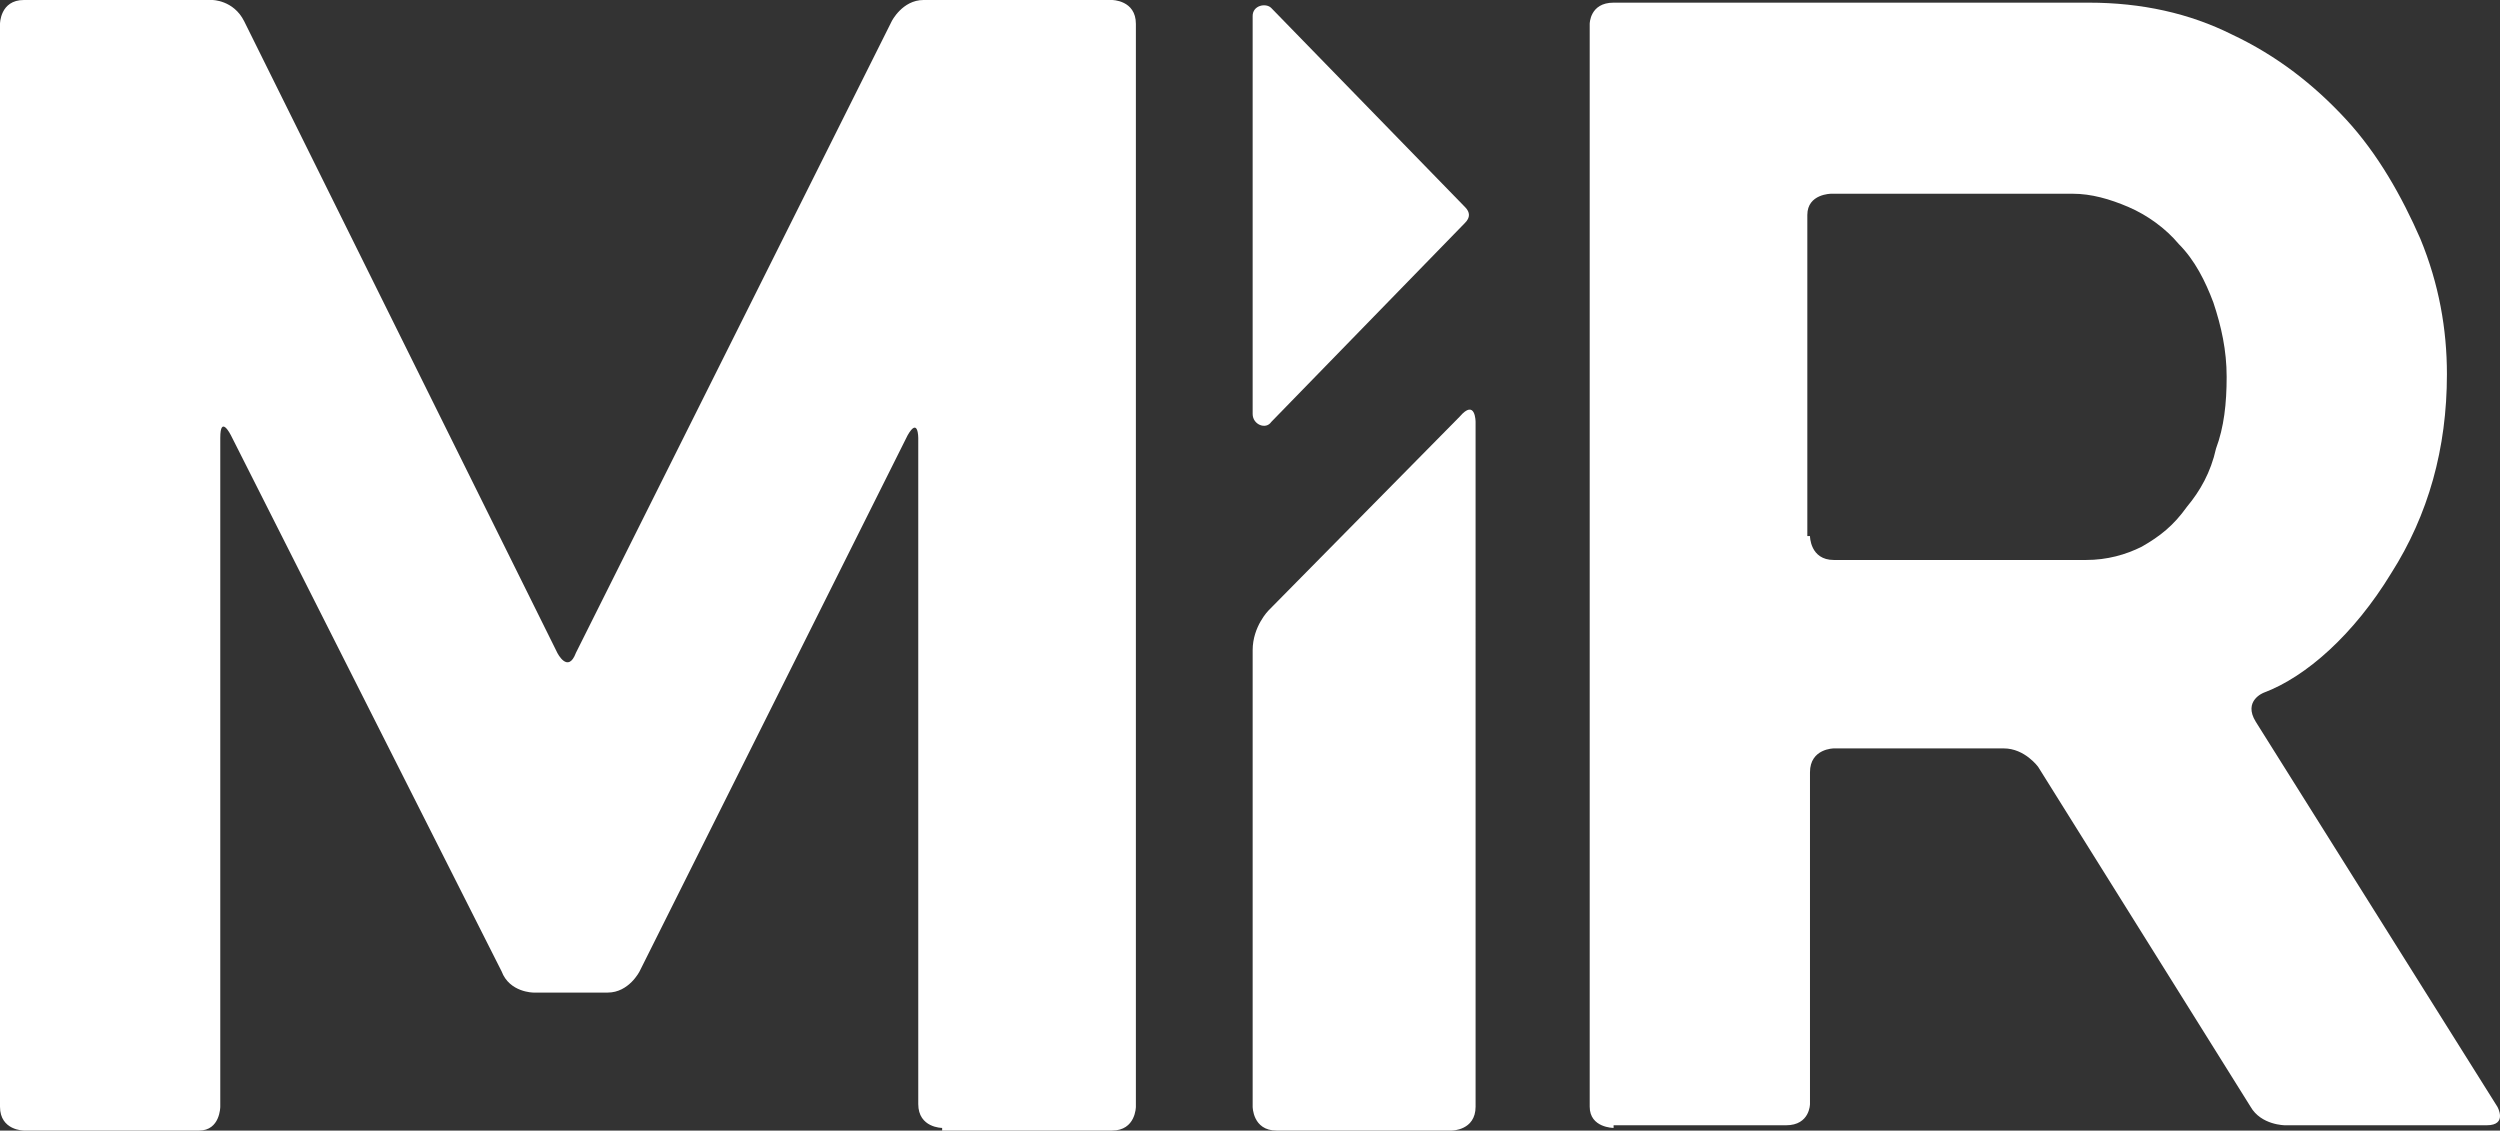 <svg xmlns="http://www.w3.org/2000/svg" id="Layer_2" data-name="Layer 2" viewBox="0 0 94.2 42.6"><rect x="0" y="0" width="94.2" height="42.6" fill="#333333" stroke="none"/><defs><style>      .cls-1 {        fill: #fff;      }    </style></defs><g id="Lag_1" data-name="Lag 1"><path class="cls-1" d="M35.5,42.5s-.9,0-.9-.9V16.5s0-.8-.4-.1l-10.1,20.2s-.4,.8-1.2,.8h-2.8s-.9,0-1.2-.8L8.7,16.4s-.4-.8-.4,.1v25.2s0,.9-.8,.9H.9s-.9,0-.9-.9V.9S0,0,.9,0h7.1s.8,0,1.2,.8l11.8,23.8s.4,.8,.7,0L33.6,.8s.4-.8,1.2-.8h7.1s.9,0,.9,.9V41.7s0,.9-.9,.9h-6.4v-.1Z"></path><path class="cls-1" d="M60.8,42.5s-.9,0-.9-.8V.9s0-.8,.9-.8h17.9c2,0,3.8,.4,5.4,1.2,1.7,.8,3.1,1.9,4.3,3.2,1.2,1.3,2.1,2.9,2.8,4.5,.7,1.7,1,3.4,1,5.1,0,2.8-.7,5.3-2.1,7.5-1.4,2.3-3.2,3.9-4.8,4.5,0,0-.8,.3-.3,1.1l9.1,14.5s.4,.7-.4,.7h-7.6s-.9,0-1.3-.7l-8-12.8s-.5-.7-1.3-.7h-6.4s-.9,0-.9,.9v12.5s0,.8-.9,.8h-6.5v.1Zm7.4-22.3s0,.9,.9,.9h9.5c.8,0,1.5-.2,2.1-.5,.7-.4,1.2-.8,1.7-1.5,.5-.6,.9-1.3,1.1-2.2,.3-.8,.4-1.7,.4-2.7s-.2-1.9-.5-2.8c-.3-.8-.7-1.6-1.3-2.2-.5-.6-1.2-1.1-1.9-1.4-.7-.3-1.4-.5-2.1-.5h-9.1s-.9,0-.9,.8v12.1h.1Z"></path><path class="cls-1" d="M47.8,23s-.6,.6-.6,1.5v17.2s0,.9,.9,.9h6.6s.9,0,.9-.9V15.9s0-.9-.6-.2l-7.2,7.3Z"></path><path class="cls-1" d="M47.2,.6V15.6c0,.4,.5,.6,.7,.3l7.3-7.5c.2-.2,.2-.4,0-.6L47.9,.3c-.2-.2-.7-.1-.7,.3"></path></g></svg>